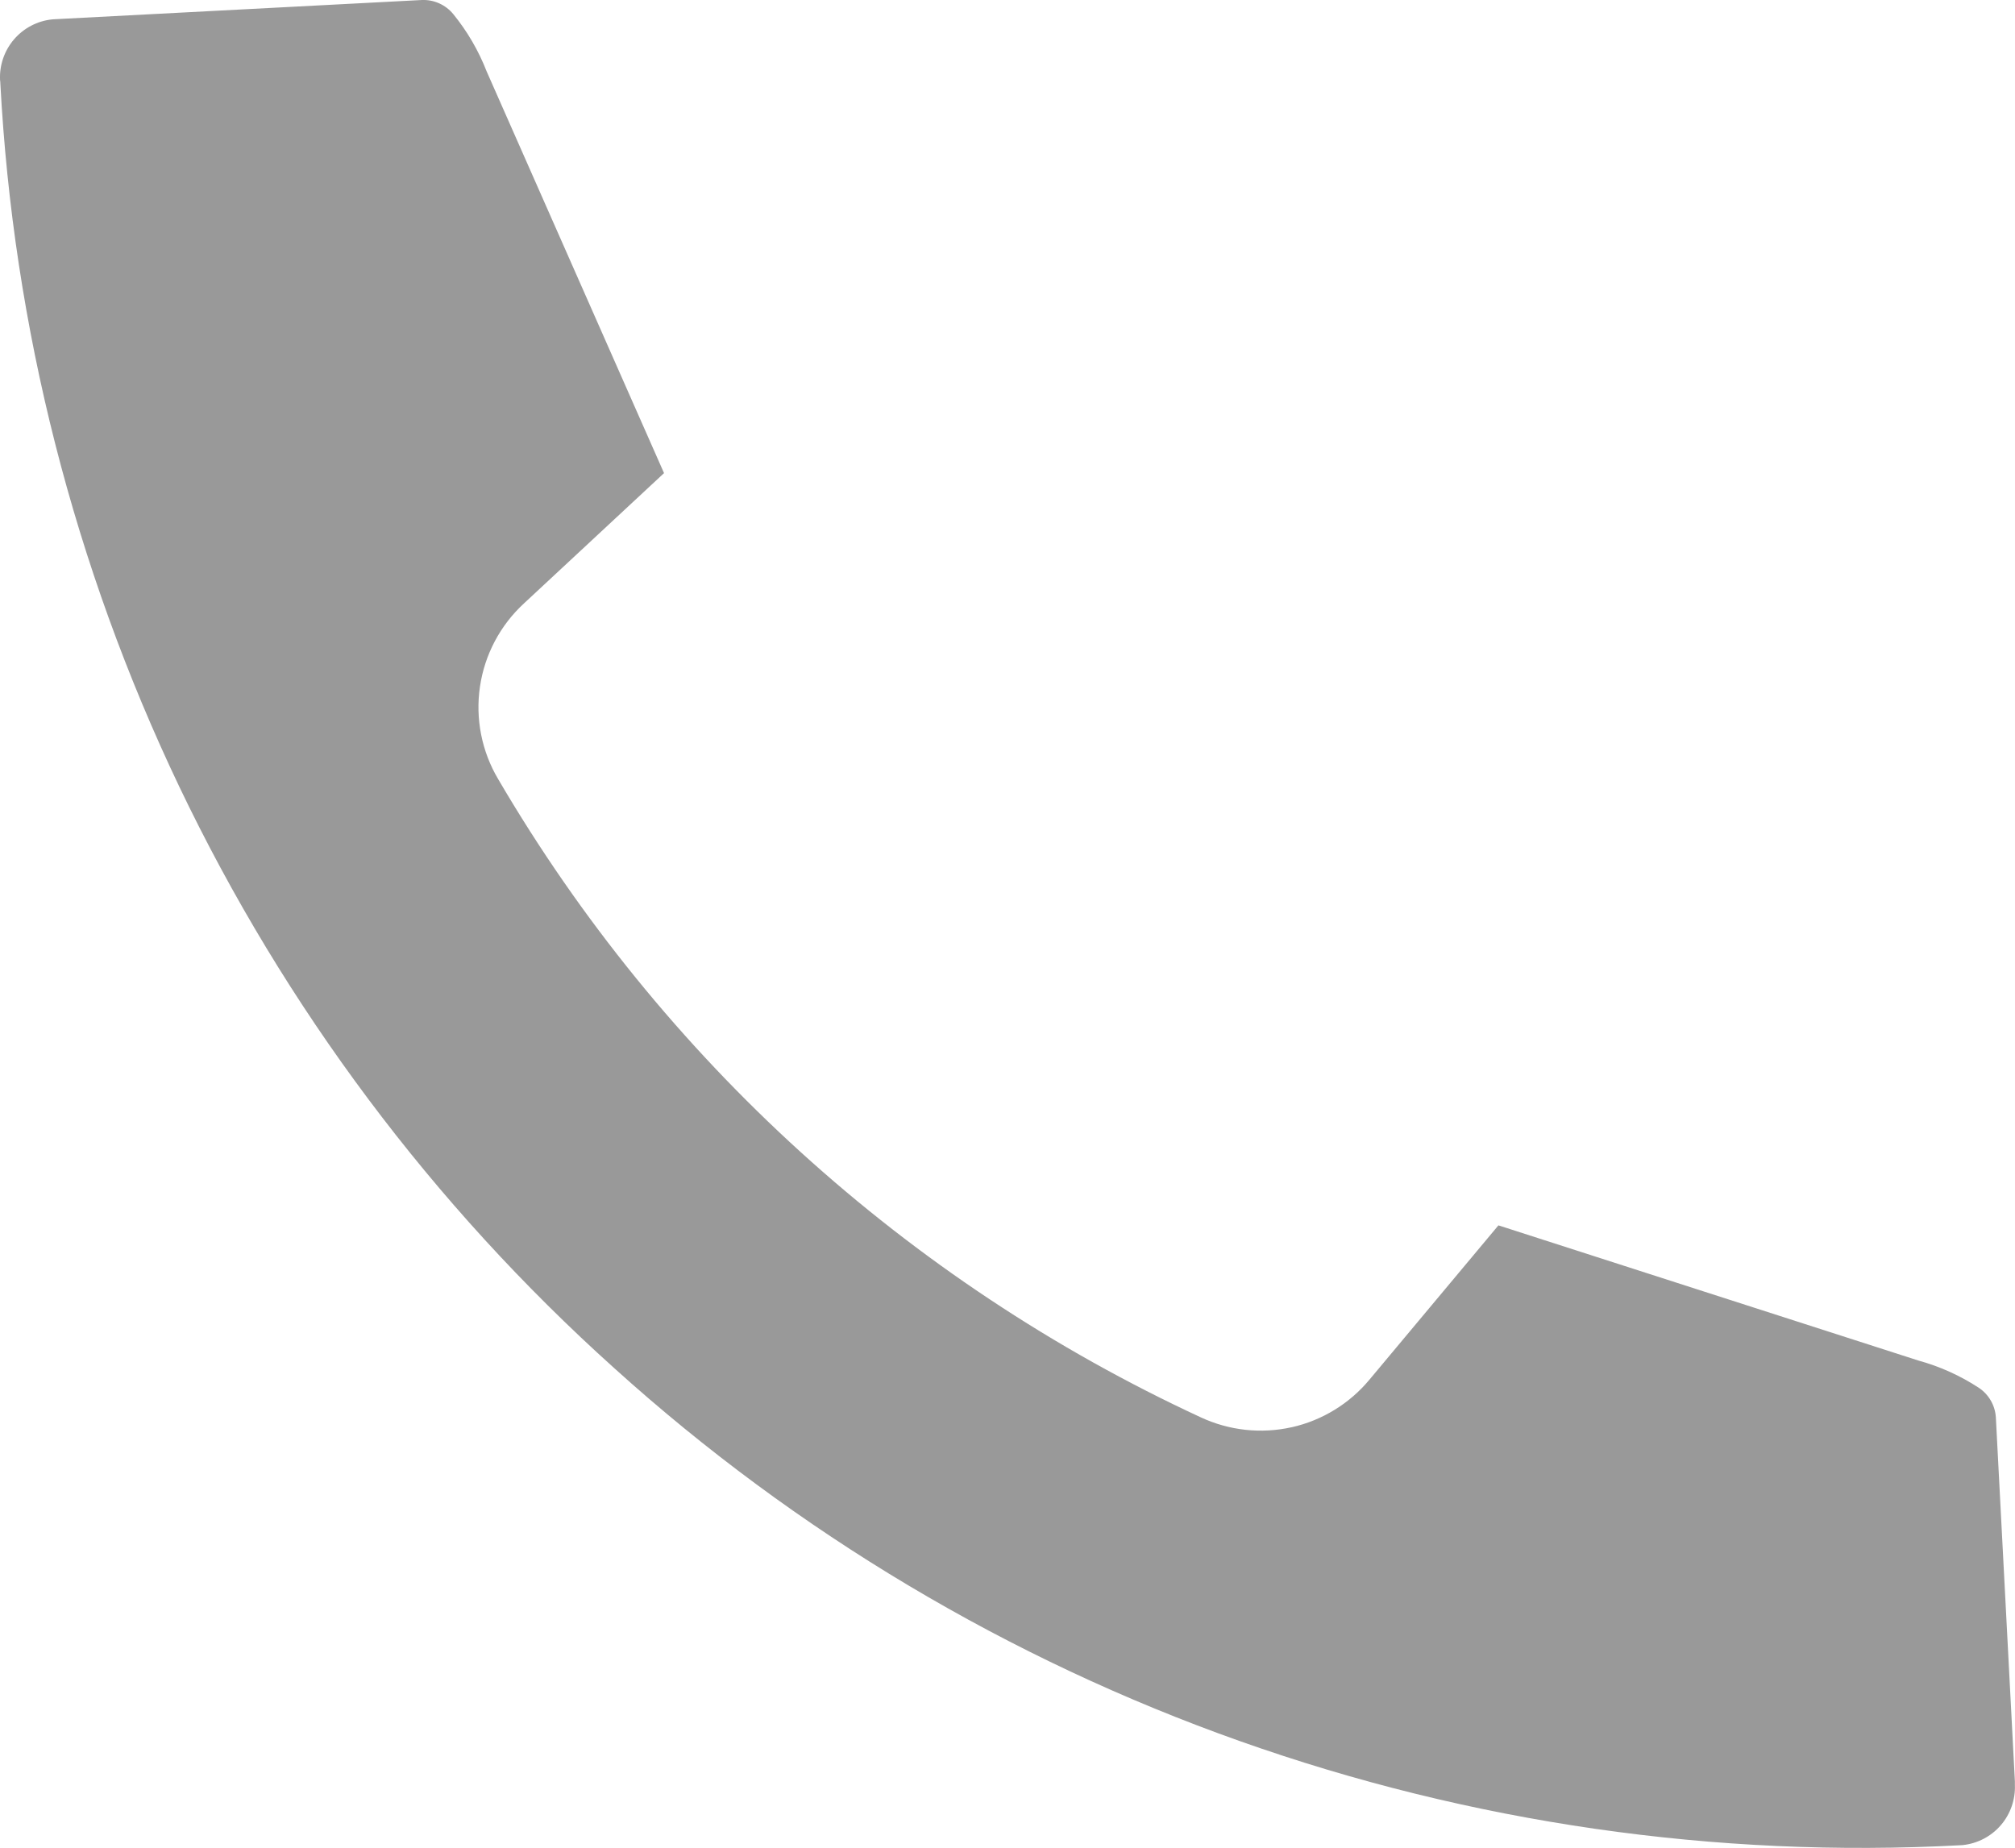 <?xml version="1.0" encoding="UTF-8"?><svg id="Layer_1" xmlns="http://www.w3.org/2000/svg" viewBox="0 0 503.97 462.22"><defs><style>.cls-1{fill:#999;fill-rule:evenodd;}</style></defs><path class="cls-1" d="m323.07,357c7.63-1.72,14.49-5.92,19.48-11.95l32.22-38.55,104.96,33.79c5.4,1.48,10.54,3.79,15.22,6.86,2.47,1.66,4.04,4.38,4.23,7.35l4.76,91.05v.84h0c.16,3.7-1.09,7.33-3.51,10.14-2.42,2.81-5.82,4.59-9.5,4.98-.2,0-.4.04-.61.04-61.2,3.28-122.45-5.57-180.21-26.04-57.77-20.47-110.93-52.16-156.41-93.23-45.49-40.87-82.47-90.3-108.84-145.47C18.52,141.63,3.3,81.81.08,20.74v-.16l-.07-.61c-.16-3.7,1.09-7.33,3.52-10.15,2.42-2.81,5.82-4.59,9.52-4.97l.61-.04L105.55,0h0c2.99-.11,5.86,1.18,7.77,3.47,3.54,4.33,6.37,9.19,8.4,14.4l44.36,100.47-35.01,32.57h0c-5.96,5.48-9.86,12.85-11.03,20.86-1.18,8.01.44,16.19,4.58,23.15,40.91,69.89,102.22,125.58,175.71,159.6,7.1,3.31,15.09,4.18,22.74,2.47h0Z"/></svg>